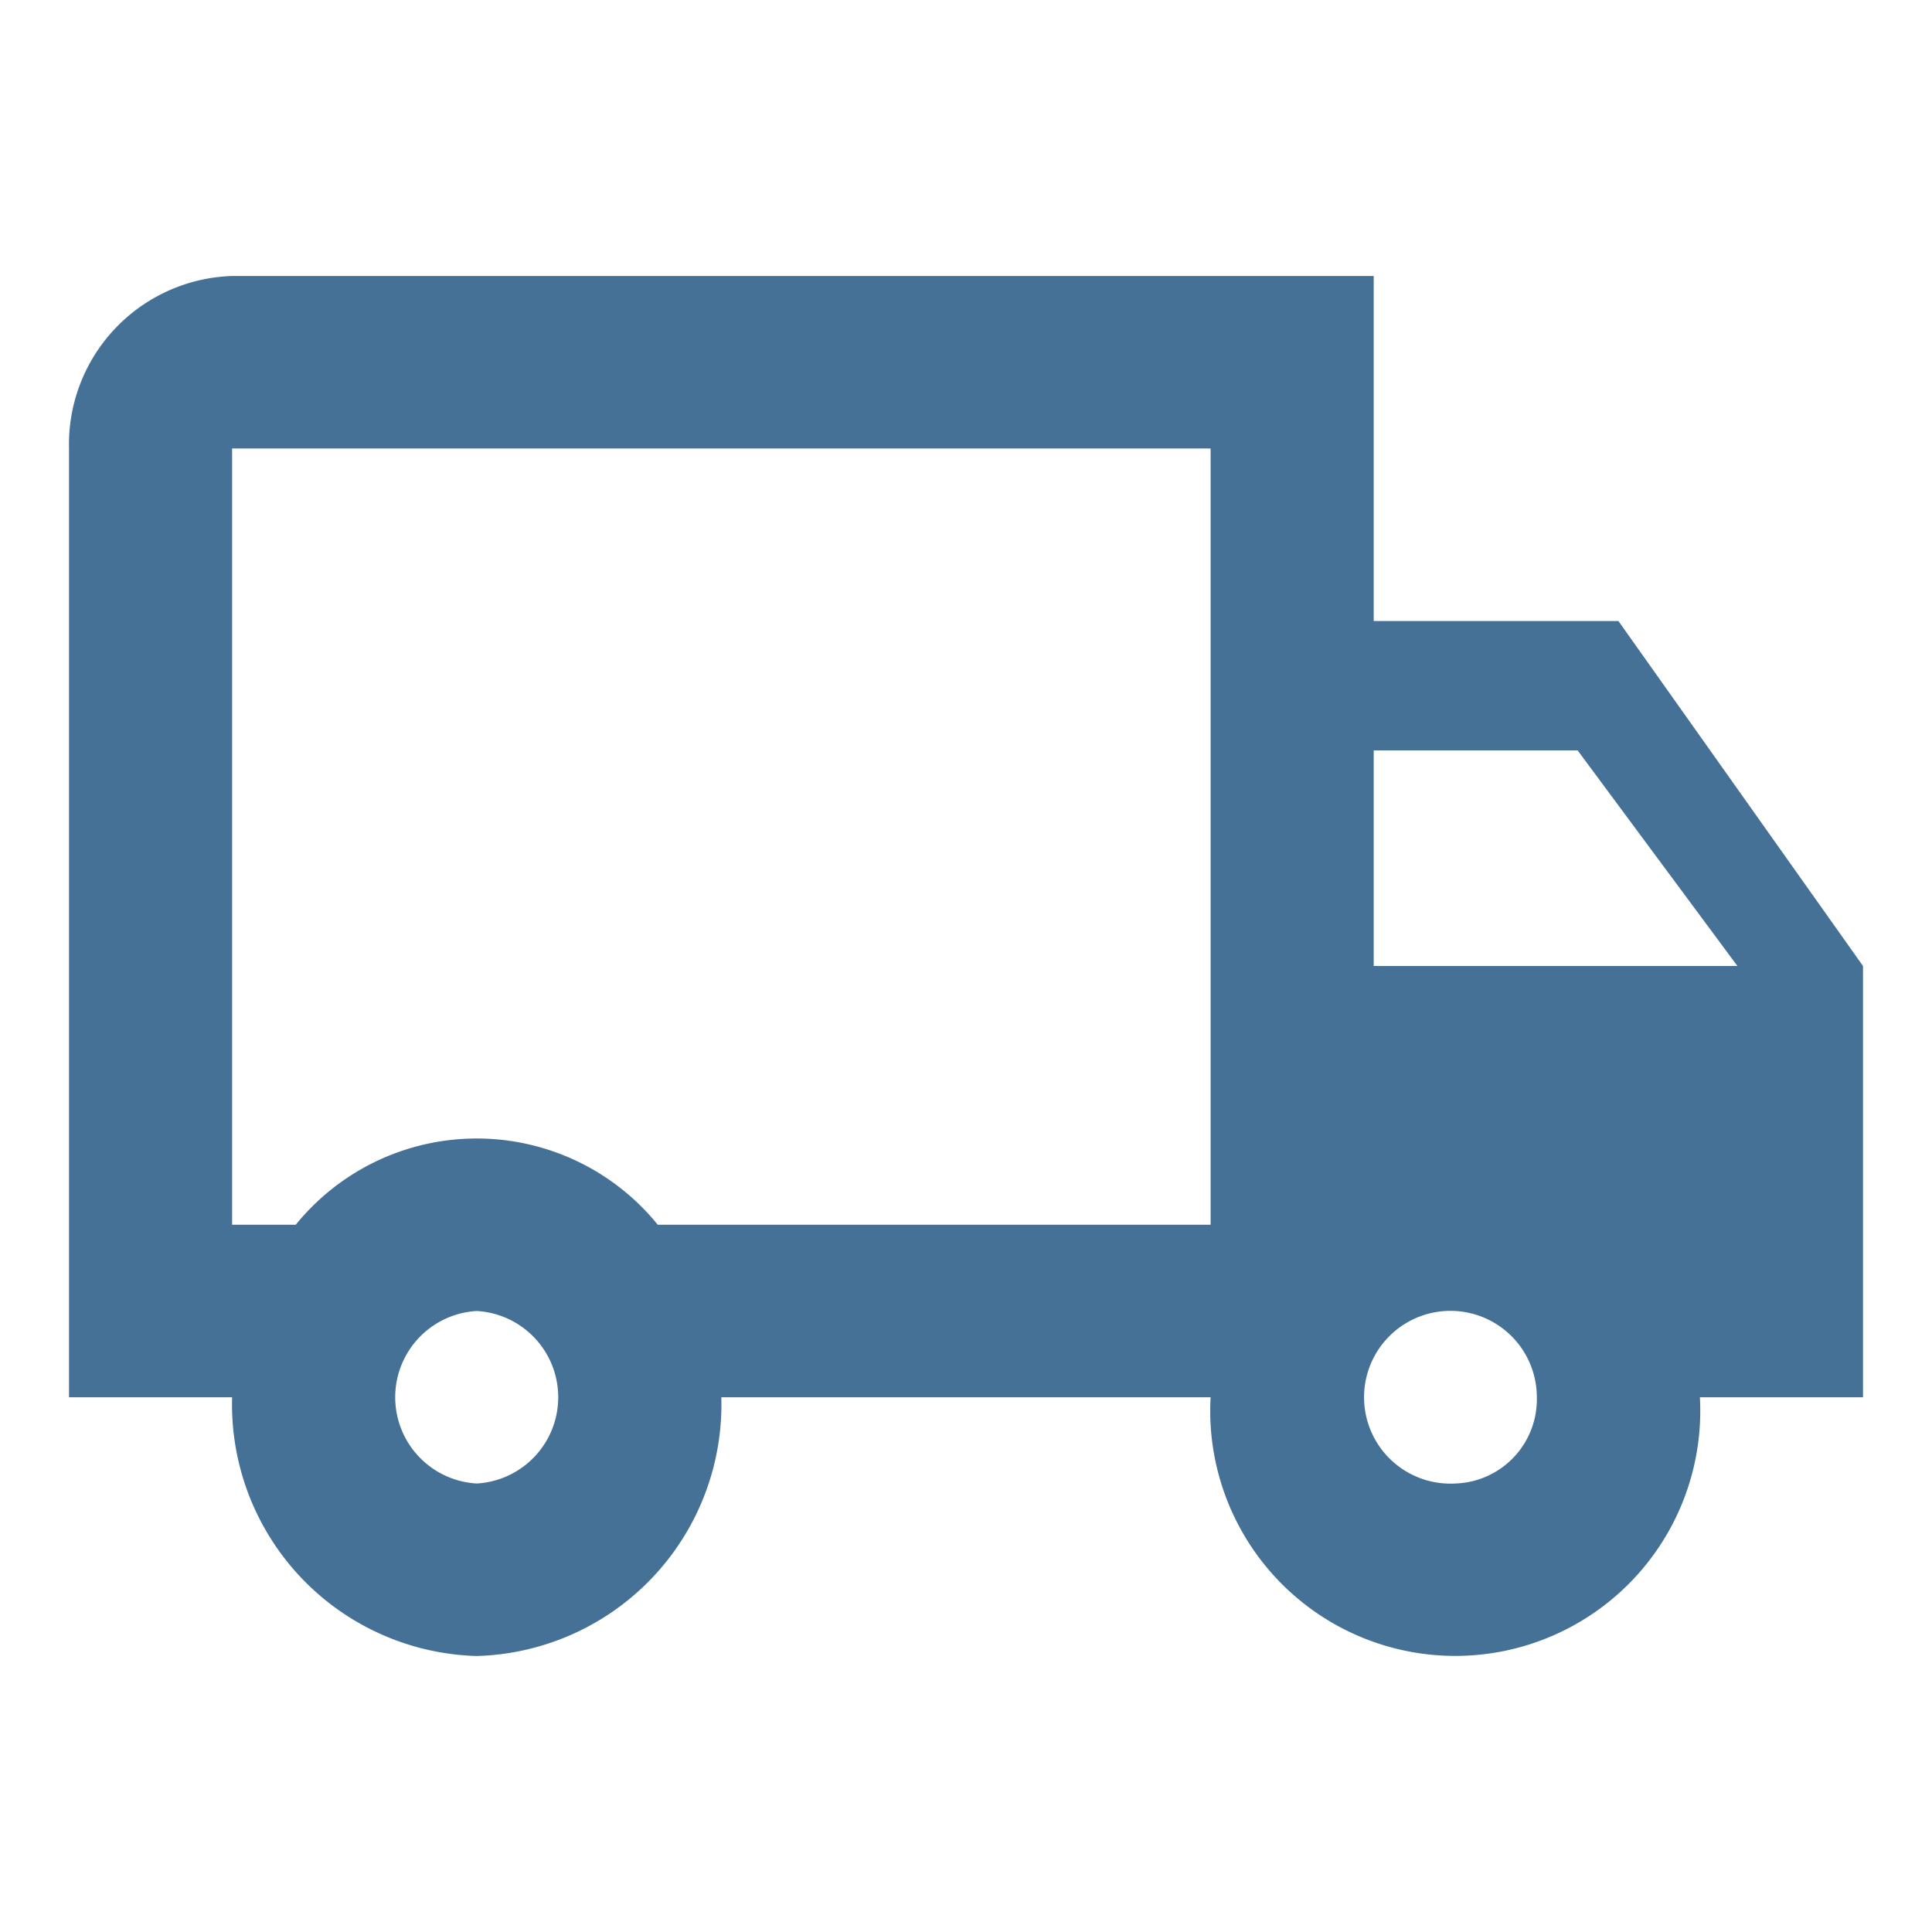 <svg id="local_shipping_black_24dp_3_" data-name="local_shipping_black_24dp (3)" xmlns="http://www.w3.org/2000/svg" width="28" height="28" viewBox="0 0 28 28">
  <path id="Trazado_85641" data-name="Trazado 85641" d="M0,0H28V28H0Z" fill="none"/>
  <path id="Trazado_85642" data-name="Trazado 85642" d="M23.455,9H19.909V4H3.364A2.442,2.442,0,0,0,1,6.5V20.25H3.364A3.647,3.647,0,0,0,6.909,24a3.647,3.647,0,0,0,3.545-3.75h7.091a3.551,3.551,0,1,0,7.091,0H27V14Zm-.591,1.875L25.18,14H19.909V10.875ZM6.909,21.5a1.252,1.252,0,0,1,0-2.5,1.252,1.252,0,0,1,0,2.5Zm2.624-3.75a3.378,3.378,0,0,0-5.247,0H3.364V6.5H17.545V17.75ZM21.091,21.5a1.252,1.252,0,1,1,1.182-1.25A1.221,1.221,0,0,1,21.091,21.5Z" fill="#467196"/>
</svg>
